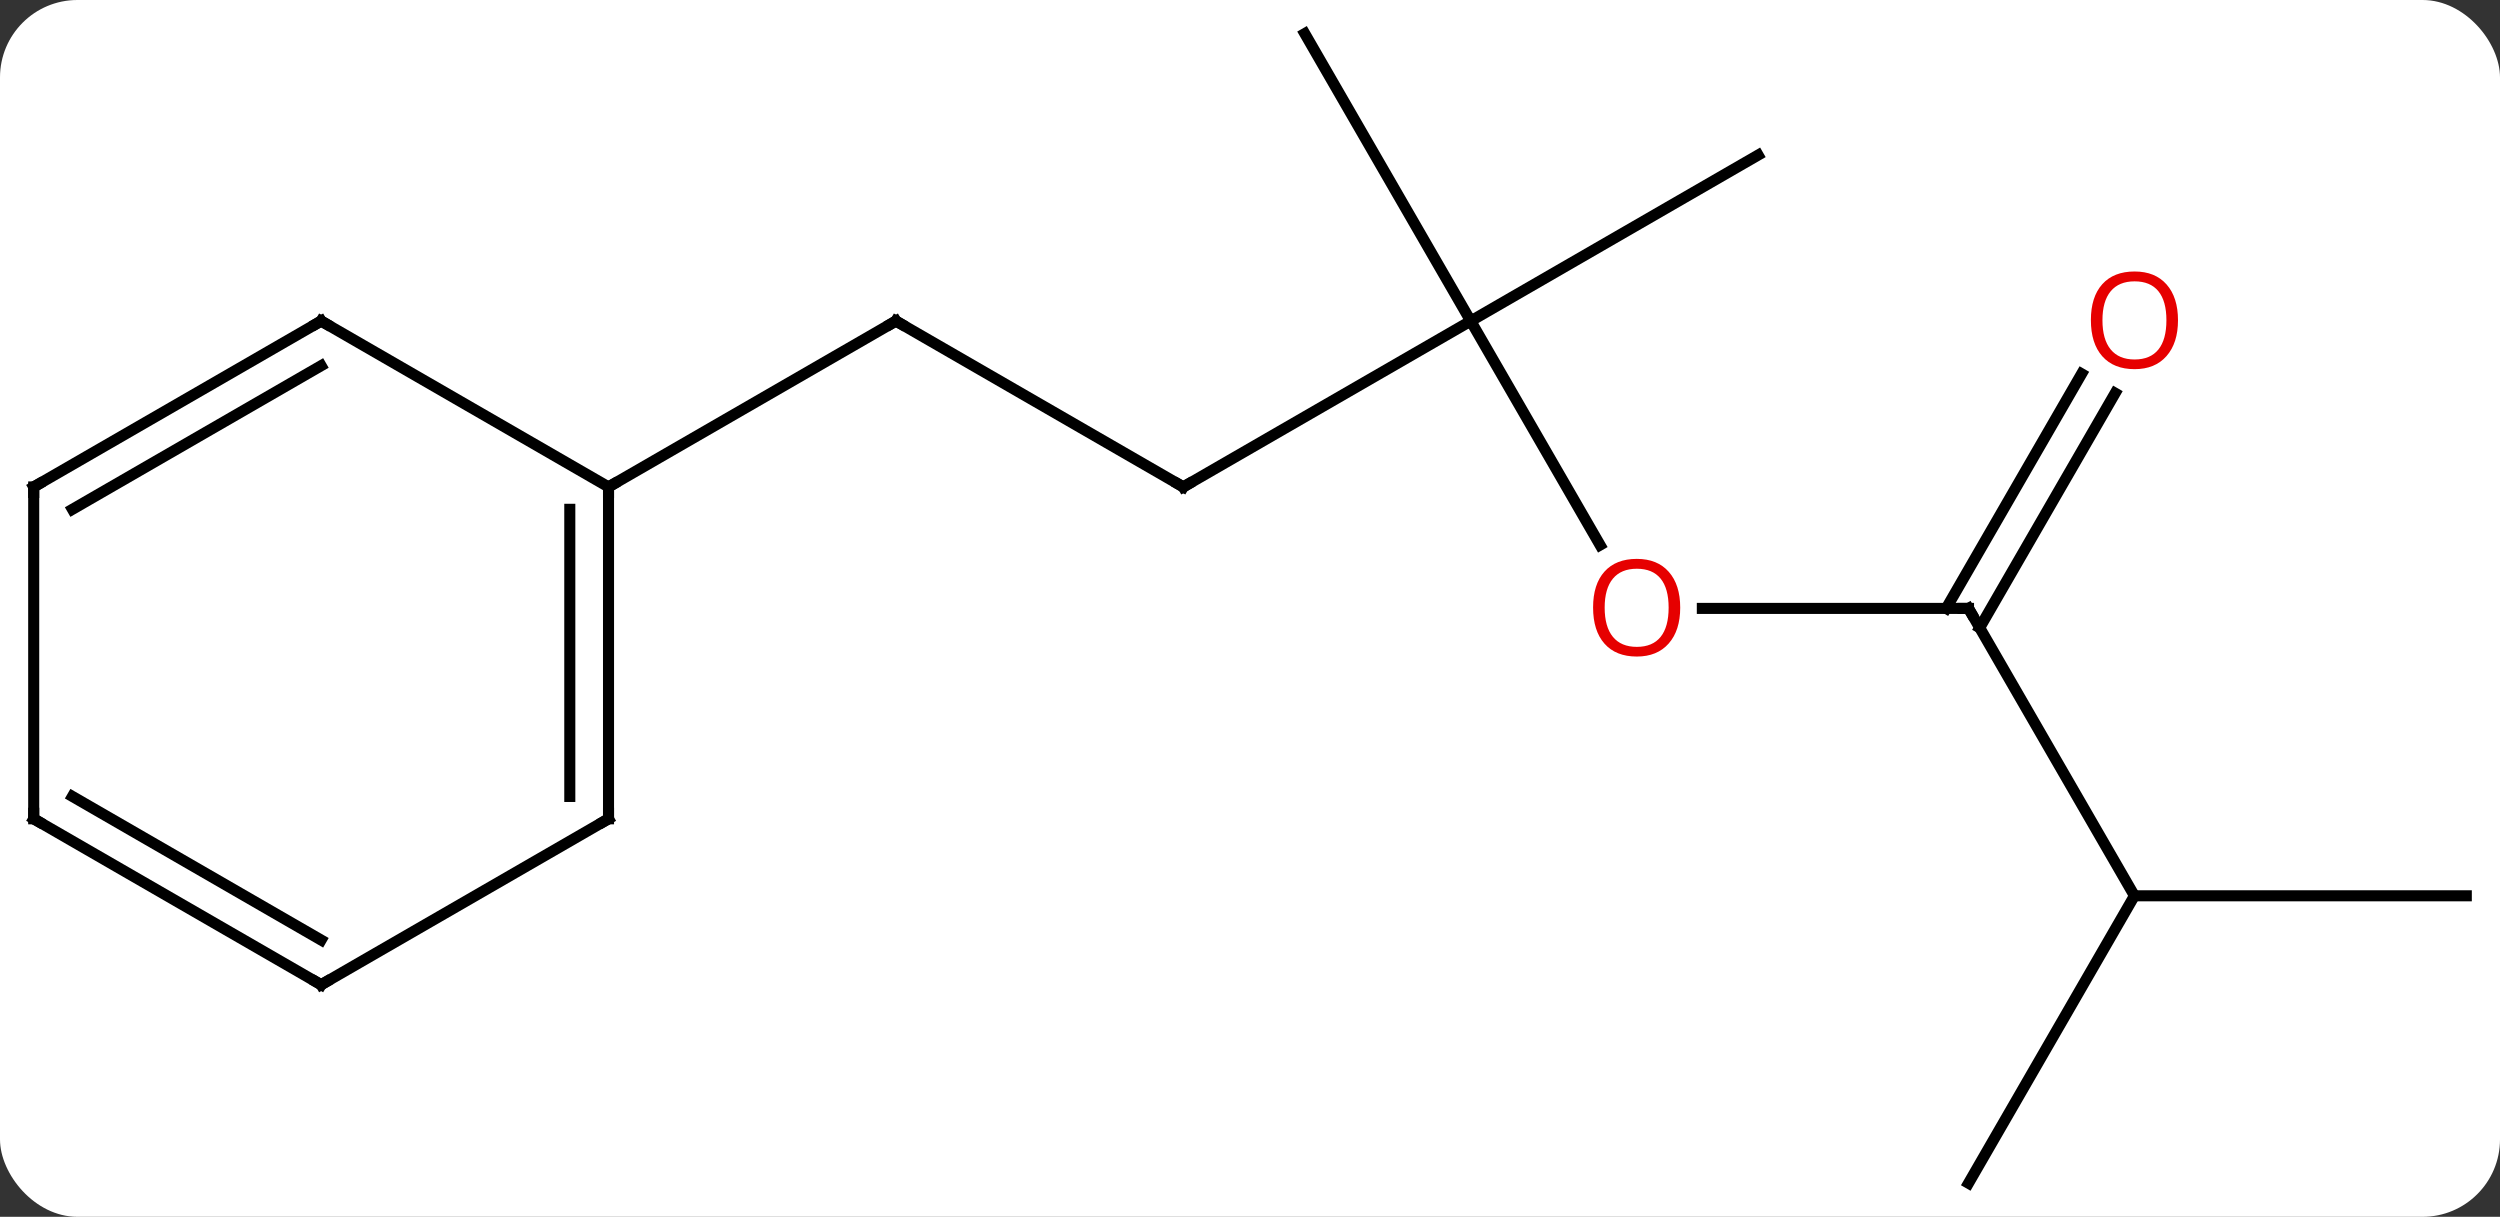 <svg width="226" viewBox="0 0 226 110" style="fill-opacity:1; color-rendering:auto; color-interpolation:auto; text-rendering:auto; stroke:black; stroke-linecap:square; stroke-miterlimit:10; shape-rendering:auto; stroke-opacity:1; fill:black; stroke-dasharray:none; font-weight:normal; stroke-width:1; font-family:'Open Sans'; font-style:normal; stroke-linejoin:miter; font-size:12; stroke-dashoffset:0; image-rendering:auto;" height="110" class="cas-substance-image" xmlns:xlink="http://www.w3.org/1999/xlink" xmlns="http://www.w3.org/2000/svg"><rect x="0" y="0" width="226" height="110" fill="#333333" stroke="none"/><svg class="cas-substance-single-component"><rect y="0" x="0" width="226" stroke="none" ry="7" rx="7" height="110" fill="white" class="cas-substance-group"/><svg y="0" x="0" width="226" viewBox="0 0 226 110" style="fill:black;" height="110" class="cas-substance-single-component-image"><svg><g><g transform="translate(113,55)" style="text-rendering:geometricPrecision; color-rendering:optimizeQuality; color-interpolation:linearRGB; stroke-linecap:butt; image-rendering:optimizeQuality;"><line y2="-10.98" y1="-25.98" x2="-6.03" x1="-32.01" style="fill:none;"/><line y2="-10.98" y1="-25.98" x2="-57.99" x1="-32.01" style="fill:none;"/><line y2="-25.98" y1="-10.98" x2="19.953" x1="-6.03" style="fill:none;"/><line y2="-5.728" y1="-25.98" x2="31.646" x1="19.953" style="fill:none;"/><line y2="-51.963" y1="-25.98" x2="4.953" x1="19.953" style="fill:none;"/><line y2="-40.98" y1="-25.98" x2="45.933" x1="19.953" style="fill:none;"/><line y2="0" y1="0" x2="64.953" x1="40.891" style="fill:none;"/><line y2="25.98" y1="0" x2="79.953" x1="64.953" style="fill:none;"/><line y2="-19.457" y1="1.75" x2="78.208" x1="65.963" style="fill:none;"/><line y2="-21.207" y1="-0" x2="75.177" x1="62.932" style="fill:none;"/><line y2="51.963" y1="25.98" x2="64.953" x1="79.953" style="fill:none;"/><line y2="25.98" y1="25.98" x2="109.953" x1="79.953" style="fill:none;"/><line y2="19.02" y1="-10.98" x2="-57.99" x1="-57.99" style="fill:none;"/><line y2="16.999" y1="-8.959" x2="-61.49" x1="-61.49" style="fill:none;"/><line y2="-25.98" y1="-10.98" x2="-83.97" x1="-57.99" style="fill:none;"/><line y2="34.02" y1="19.02" x2="-83.97" x1="-57.99" style="fill:none;"/><line y2="-10.98" y1="-25.98" x2="-109.953" x1="-83.97" style="fill:none;"/><line y2="-8.959" y1="-21.939" x2="-106.453" x1="-83.97" style="fill:none;"/><line y2="19.02" y1="34.02" x2="-109.953" x1="-83.97" style="fill:none;"/><line y2="16.999" y1="29.979" x2="-106.453" x1="-83.97" style="fill:none;"/><line y2="19.02" y1="-10.98" x2="-109.953" x1="-109.953" style="fill:none;"/><path style="fill:none; stroke-miterlimit:5;" d="M-31.577 -25.73 L-32.01 -25.98 L-32.443 -25.73"/><path style="fill:none; stroke-miterlimit:5;" d="M-6.463 -11.23 L-6.03 -10.98 L-5.597 -11.23"/></g><g transform="translate(113,55)" style="stroke-linecap:butt; fill:rgb(230,0,0); text-rendering:geometricPrecision; color-rendering:optimizeQuality; image-rendering:optimizeQuality; font-family:'Open Sans'; stroke:rgb(230,0,0); color-interpolation:linearRGB; stroke-miterlimit:5;"><path style="stroke:none;" d="M38.891 -0.07 Q38.891 1.992 37.851 3.172 Q36.812 4.352 34.969 4.352 Q33.078 4.352 32.047 3.188 Q31.015 2.023 31.015 -0.086 Q31.015 -2.18 32.047 -3.328 Q33.078 -4.477 34.969 -4.477 Q36.828 -4.477 37.859 -3.305 Q38.891 -2.133 38.891 -0.07 ZM32.062 -0.07 Q32.062 1.664 32.805 2.57 Q33.547 3.477 34.969 3.477 Q36.391 3.477 37.117 2.578 Q37.844 1.68 37.844 -0.07 Q37.844 -1.805 37.117 -2.695 Q36.391 -3.586 34.969 -3.586 Q33.547 -3.586 32.805 -2.688 Q32.062 -1.789 32.062 -0.07 Z"/><path style="fill:none; stroke:black;" d="M64.453 -0 L64.953 0 L65.203 0.433"/><path style="stroke:none;" d="M83.891 -26.05 Q83.891 -23.988 82.851 -22.808 Q81.812 -21.628 79.969 -21.628 Q78.078 -21.628 77.047 -22.793 Q76.016 -23.957 76.016 -26.066 Q76.016 -28.16 77.047 -29.308 Q78.078 -30.457 79.969 -30.457 Q81.828 -30.457 82.859 -29.285 Q83.891 -28.113 83.891 -26.05 ZM77.062 -26.05 Q77.062 -24.316 77.805 -23.41 Q78.547 -22.503 79.969 -22.503 Q81.391 -22.503 82.117 -23.402 Q82.844 -24.3 82.844 -26.05 Q82.844 -27.785 82.117 -28.675 Q81.391 -29.566 79.969 -29.566 Q78.547 -29.566 77.805 -28.668 Q77.062 -27.769 77.062 -26.05 Z"/><path style="fill:none; stroke:black;" d="M-57.99 -10.48 L-57.99 -10.98 L-57.557 -11.23"/><path style="fill:none; stroke:black;" d="M-57.99 18.52 L-57.99 19.02 L-58.423 19.27"/><path style="fill:none; stroke:black;" d="M-83.537 -25.73 L-83.97 -25.98 L-84.403 -25.73"/><path style="fill:none; stroke:black;" d="M-83.537 33.77 L-83.97 34.02 L-84.403 33.77"/><path style="fill:none; stroke:black;" d="M-109.52 -11.23 L-109.953 -10.98 L-109.953 -10.48"/><path style="fill:none; stroke:black;" d="M-109.52 19.27 L-109.953 19.02 L-109.953 18.52"/></g></g></svg></svg></svg></svg>